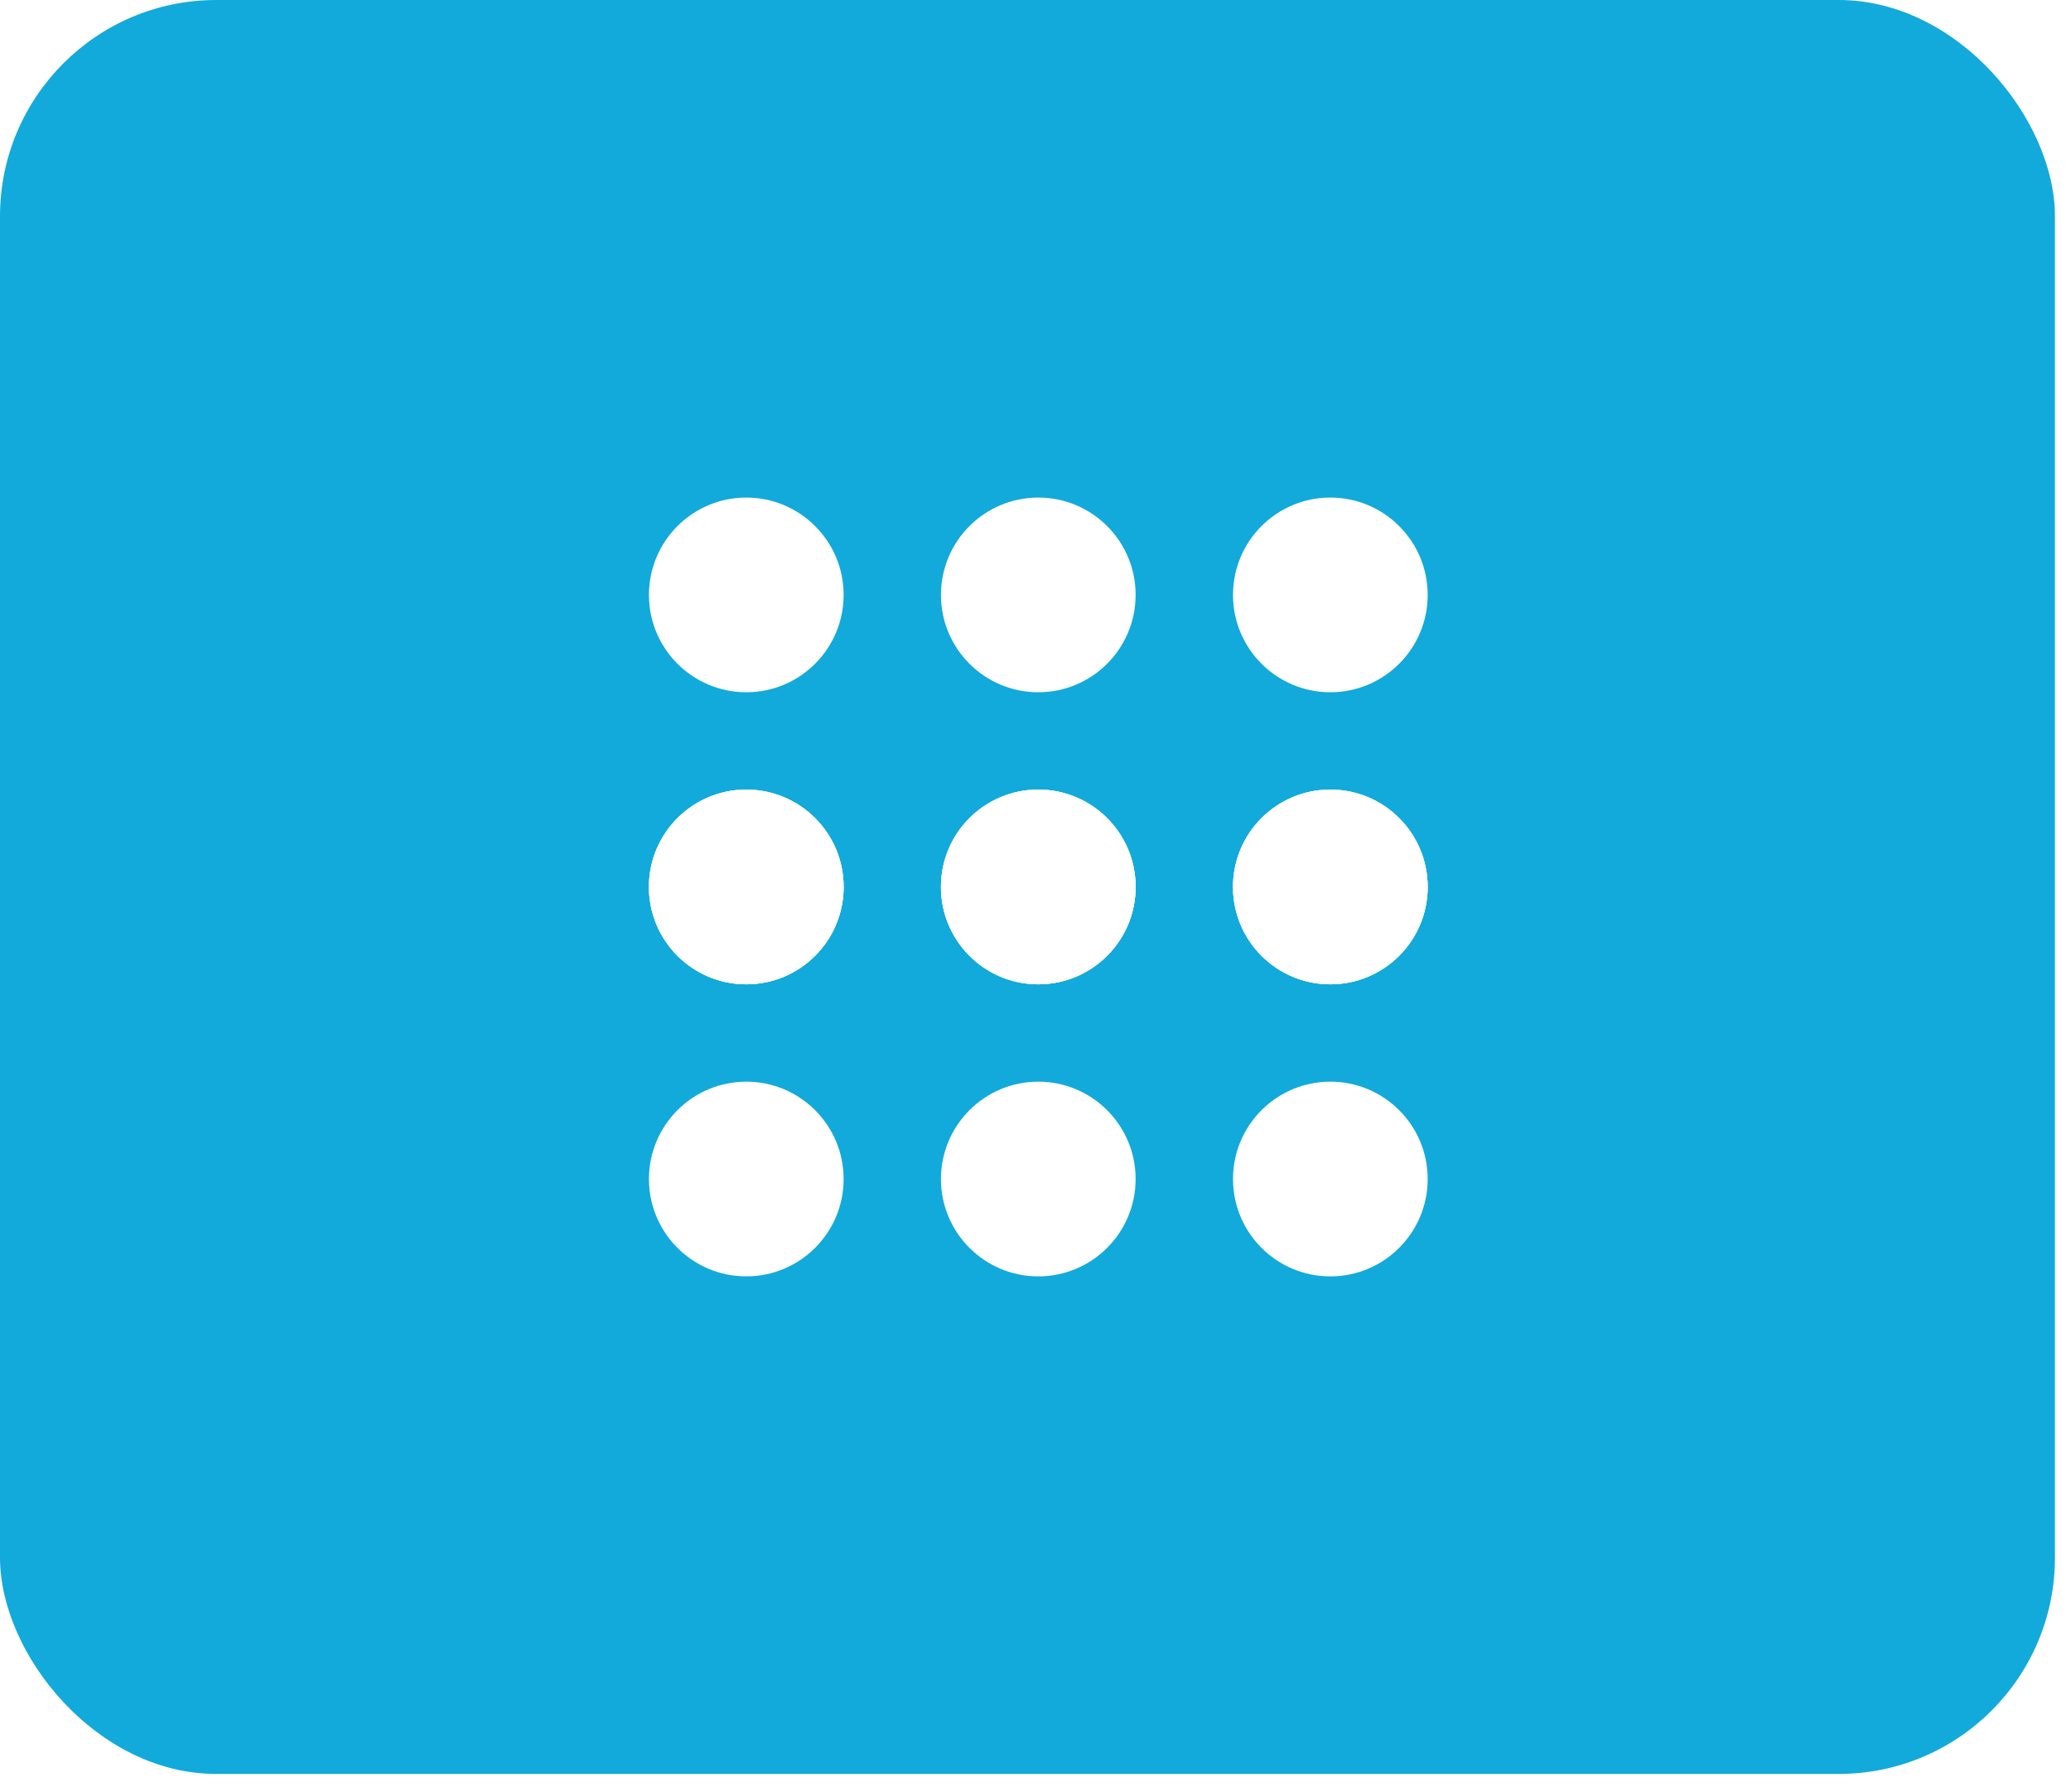 <?xml version="1.0" encoding="UTF-8"?> <svg xmlns="http://www.w3.org/2000/svg" width="52" height="45" viewBox="0 0 52 45" fill="none"> <g filter="url(#filter0_b_58_491)"> <rect width="51.597" height="44.537" rx="5.431" fill="#12AADB"></rect> </g> <circle cx="18.738" cy="14.936" r="2.444" fill="white"></circle> <circle cx="26.07" cy="14.936" r="2.444" fill="white"></circle> <circle cx="33.403" cy="14.936" r="2.444" fill="white"></circle> <circle cx="18.738" cy="22.268" r="2.444" fill="white"></circle> <circle cx="18.738" cy="22.268" r="2.444" fill="white"></circle> <circle cx="18.738" cy="22.268" r="2.444" fill="white"></circle> <circle cx="26.07" cy="22.268" r="2.444" fill="white"></circle> <circle cx="26.07" cy="22.268" r="2.444" fill="white"></circle> <circle cx="26.07" cy="22.268" r="2.444" fill="white"></circle> <circle cx="33.403" cy="22.268" r="2.444" fill="white"></circle> <circle cx="33.403" cy="22.268" r="2.444" fill="white"></circle> <circle cx="33.403" cy="22.268" r="2.444" fill="white"></circle> <circle cx="18.738" cy="29.601" r="2.444" fill="white"></circle> <circle cx="26.07" cy="29.601" r="2.444" fill="white"></circle> <circle cx="33.403" cy="29.601" r="2.444" fill="white"></circle> <defs> <filter id="filter0_b_58_491" x="-5.431" y="-5.431" width="62.46" height="55.399" filterUnits="userSpaceOnUse" color-interpolation-filters="sRGB"> <feFlood flood-opacity="0" result="BackgroundImageFix"></feFlood> <feGaussianBlur in="BackgroundImageFix" stdDeviation="2.716"></feGaussianBlur> <feComposite in2="SourceAlpha" operator="in" result="effect1_backgroundBlur_58_491"></feComposite> <feBlend mode="normal" in="SourceGraphic" in2="effect1_backgroundBlur_58_491" result="shape"></feBlend> </filter> </defs> </svg> 